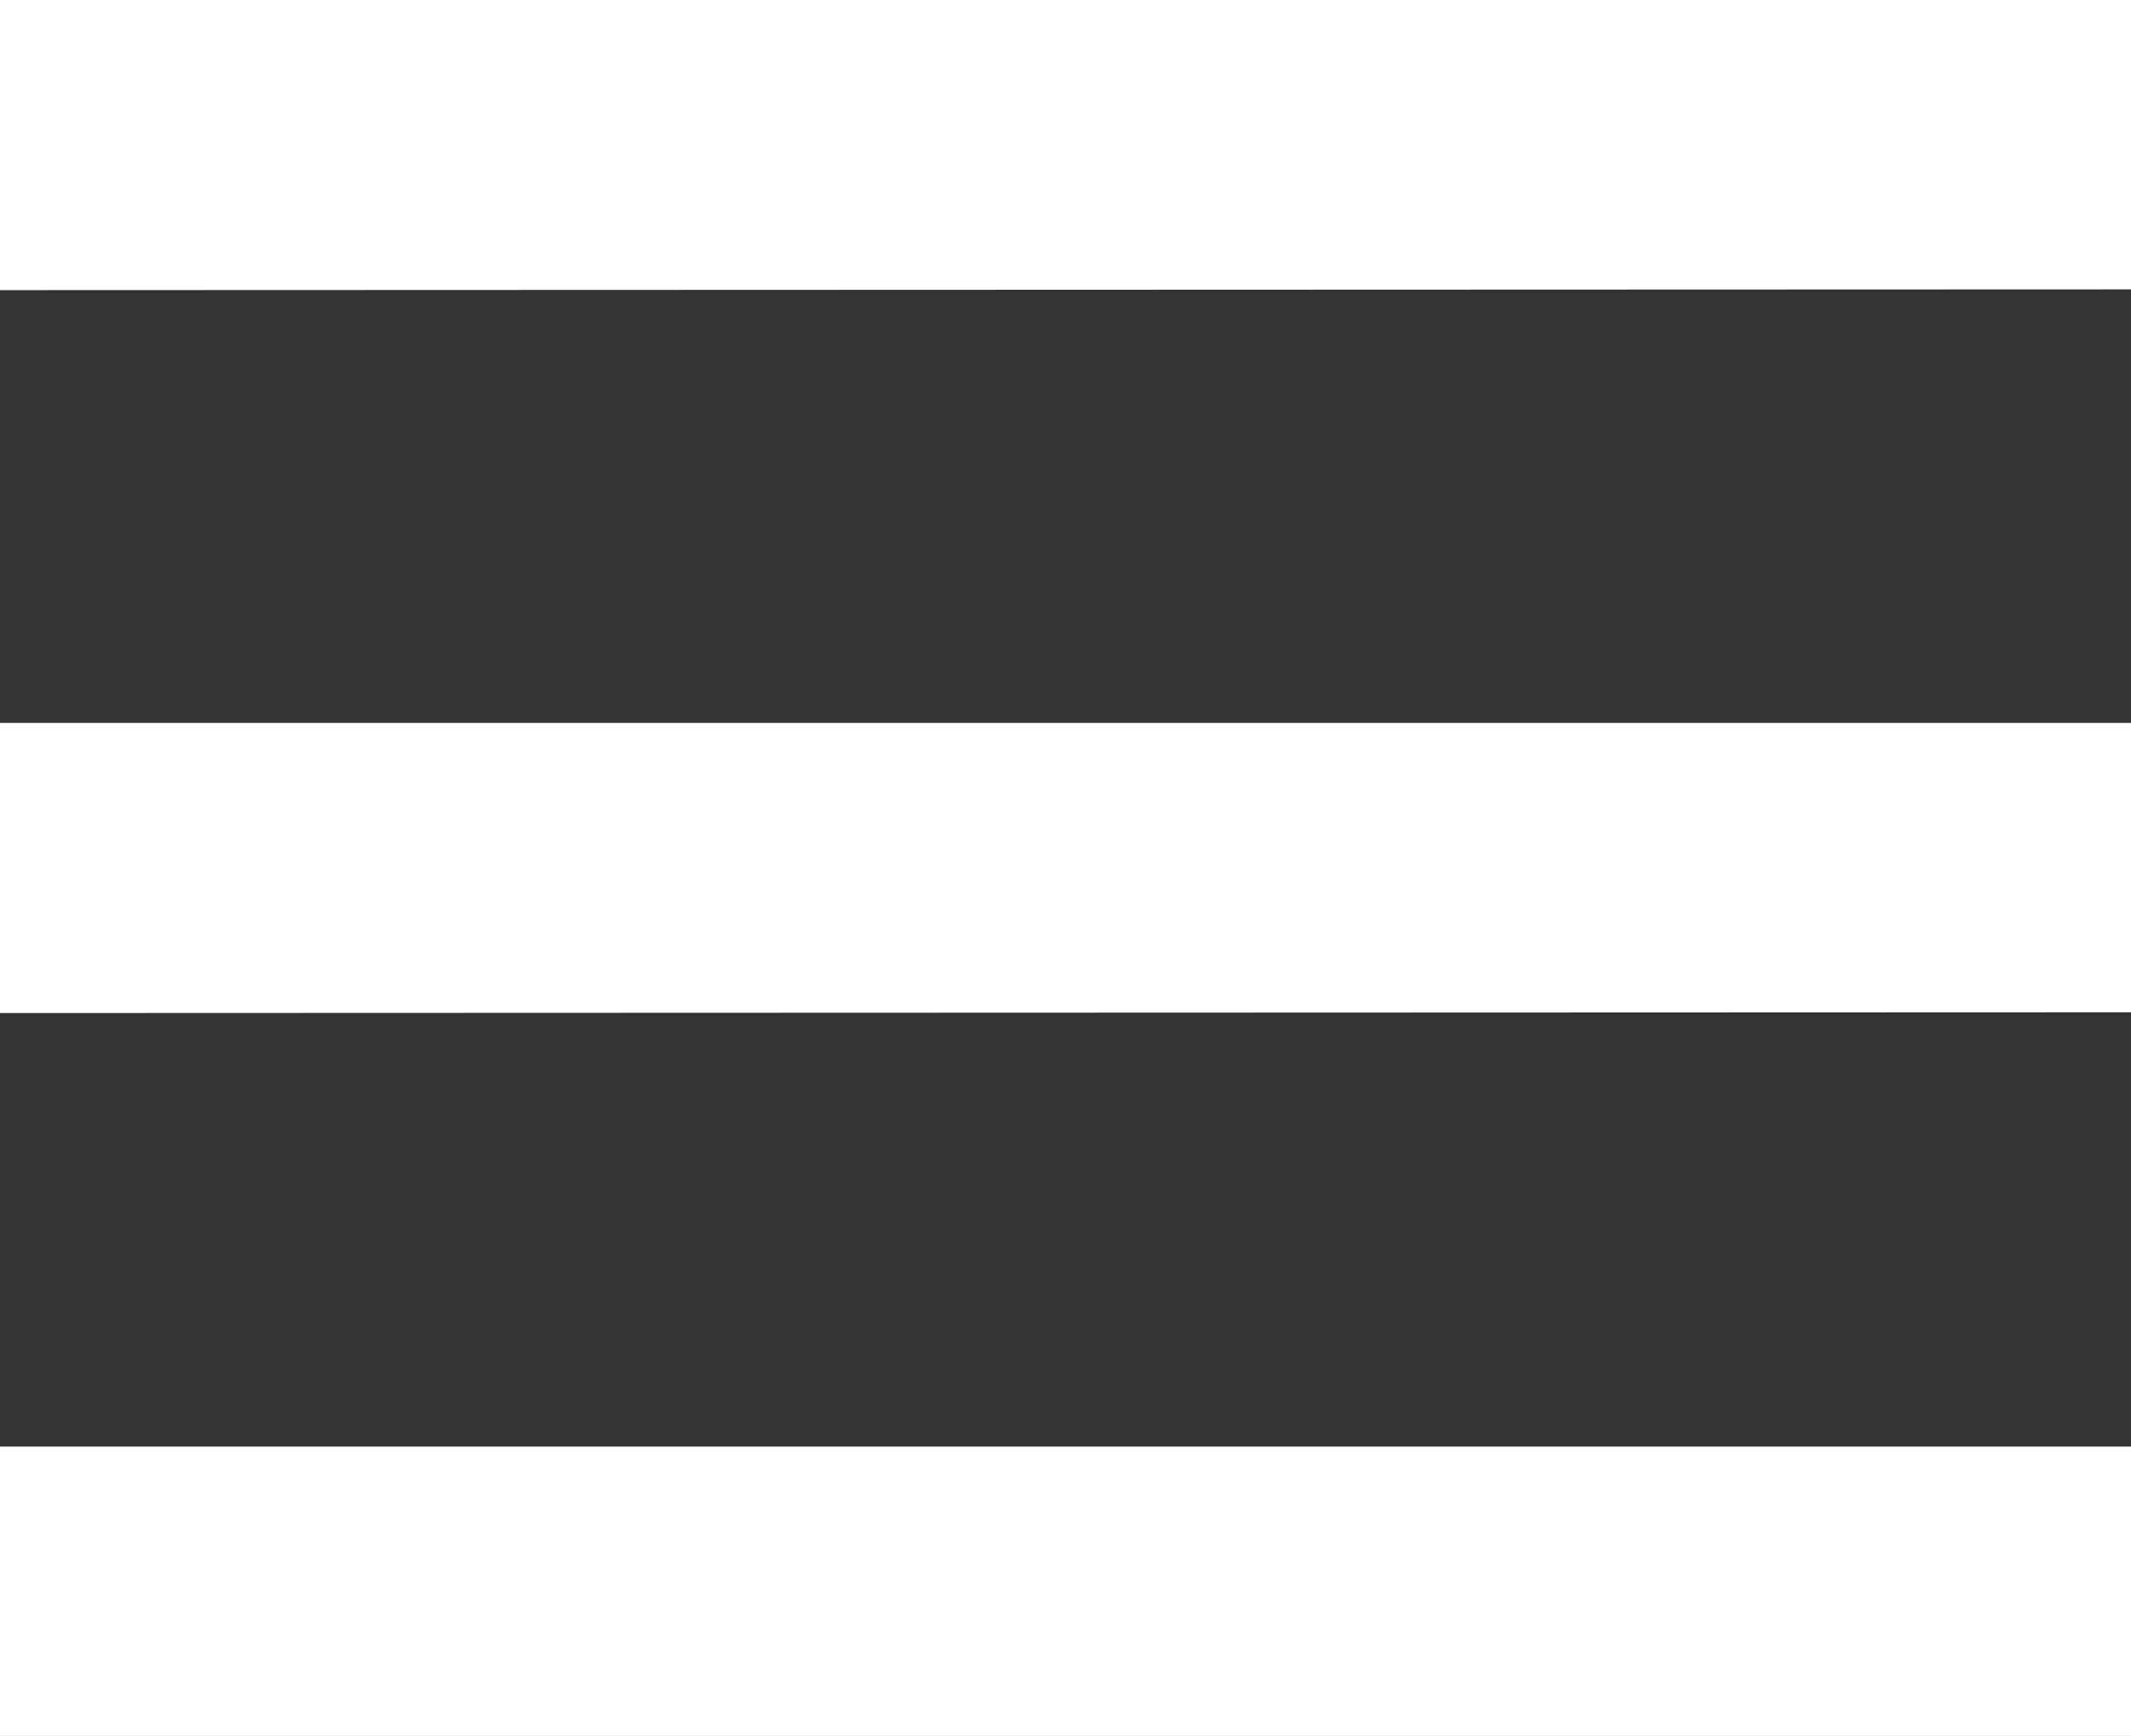 <svg xmlns="http://www.w3.org/2000/svg" width="19.452" height="15.849" viewBox="0 0 19.452 15.849">
  <rect x="0" y="0" width="19.452" height="15.849" fill="#333333" stroke="none"/>
  <path id="menu_24dp_E8EAED_FILL0_wght400_GRAD0_opsz24" d="M120-704.151v-2.642h19.452v2.642Zm0-6.6V-713.4h19.452v2.642Zm0-6.6V-720h19.452v2.642Z" transform="translate(-120 720)" fill="#fff"/>
</svg>
